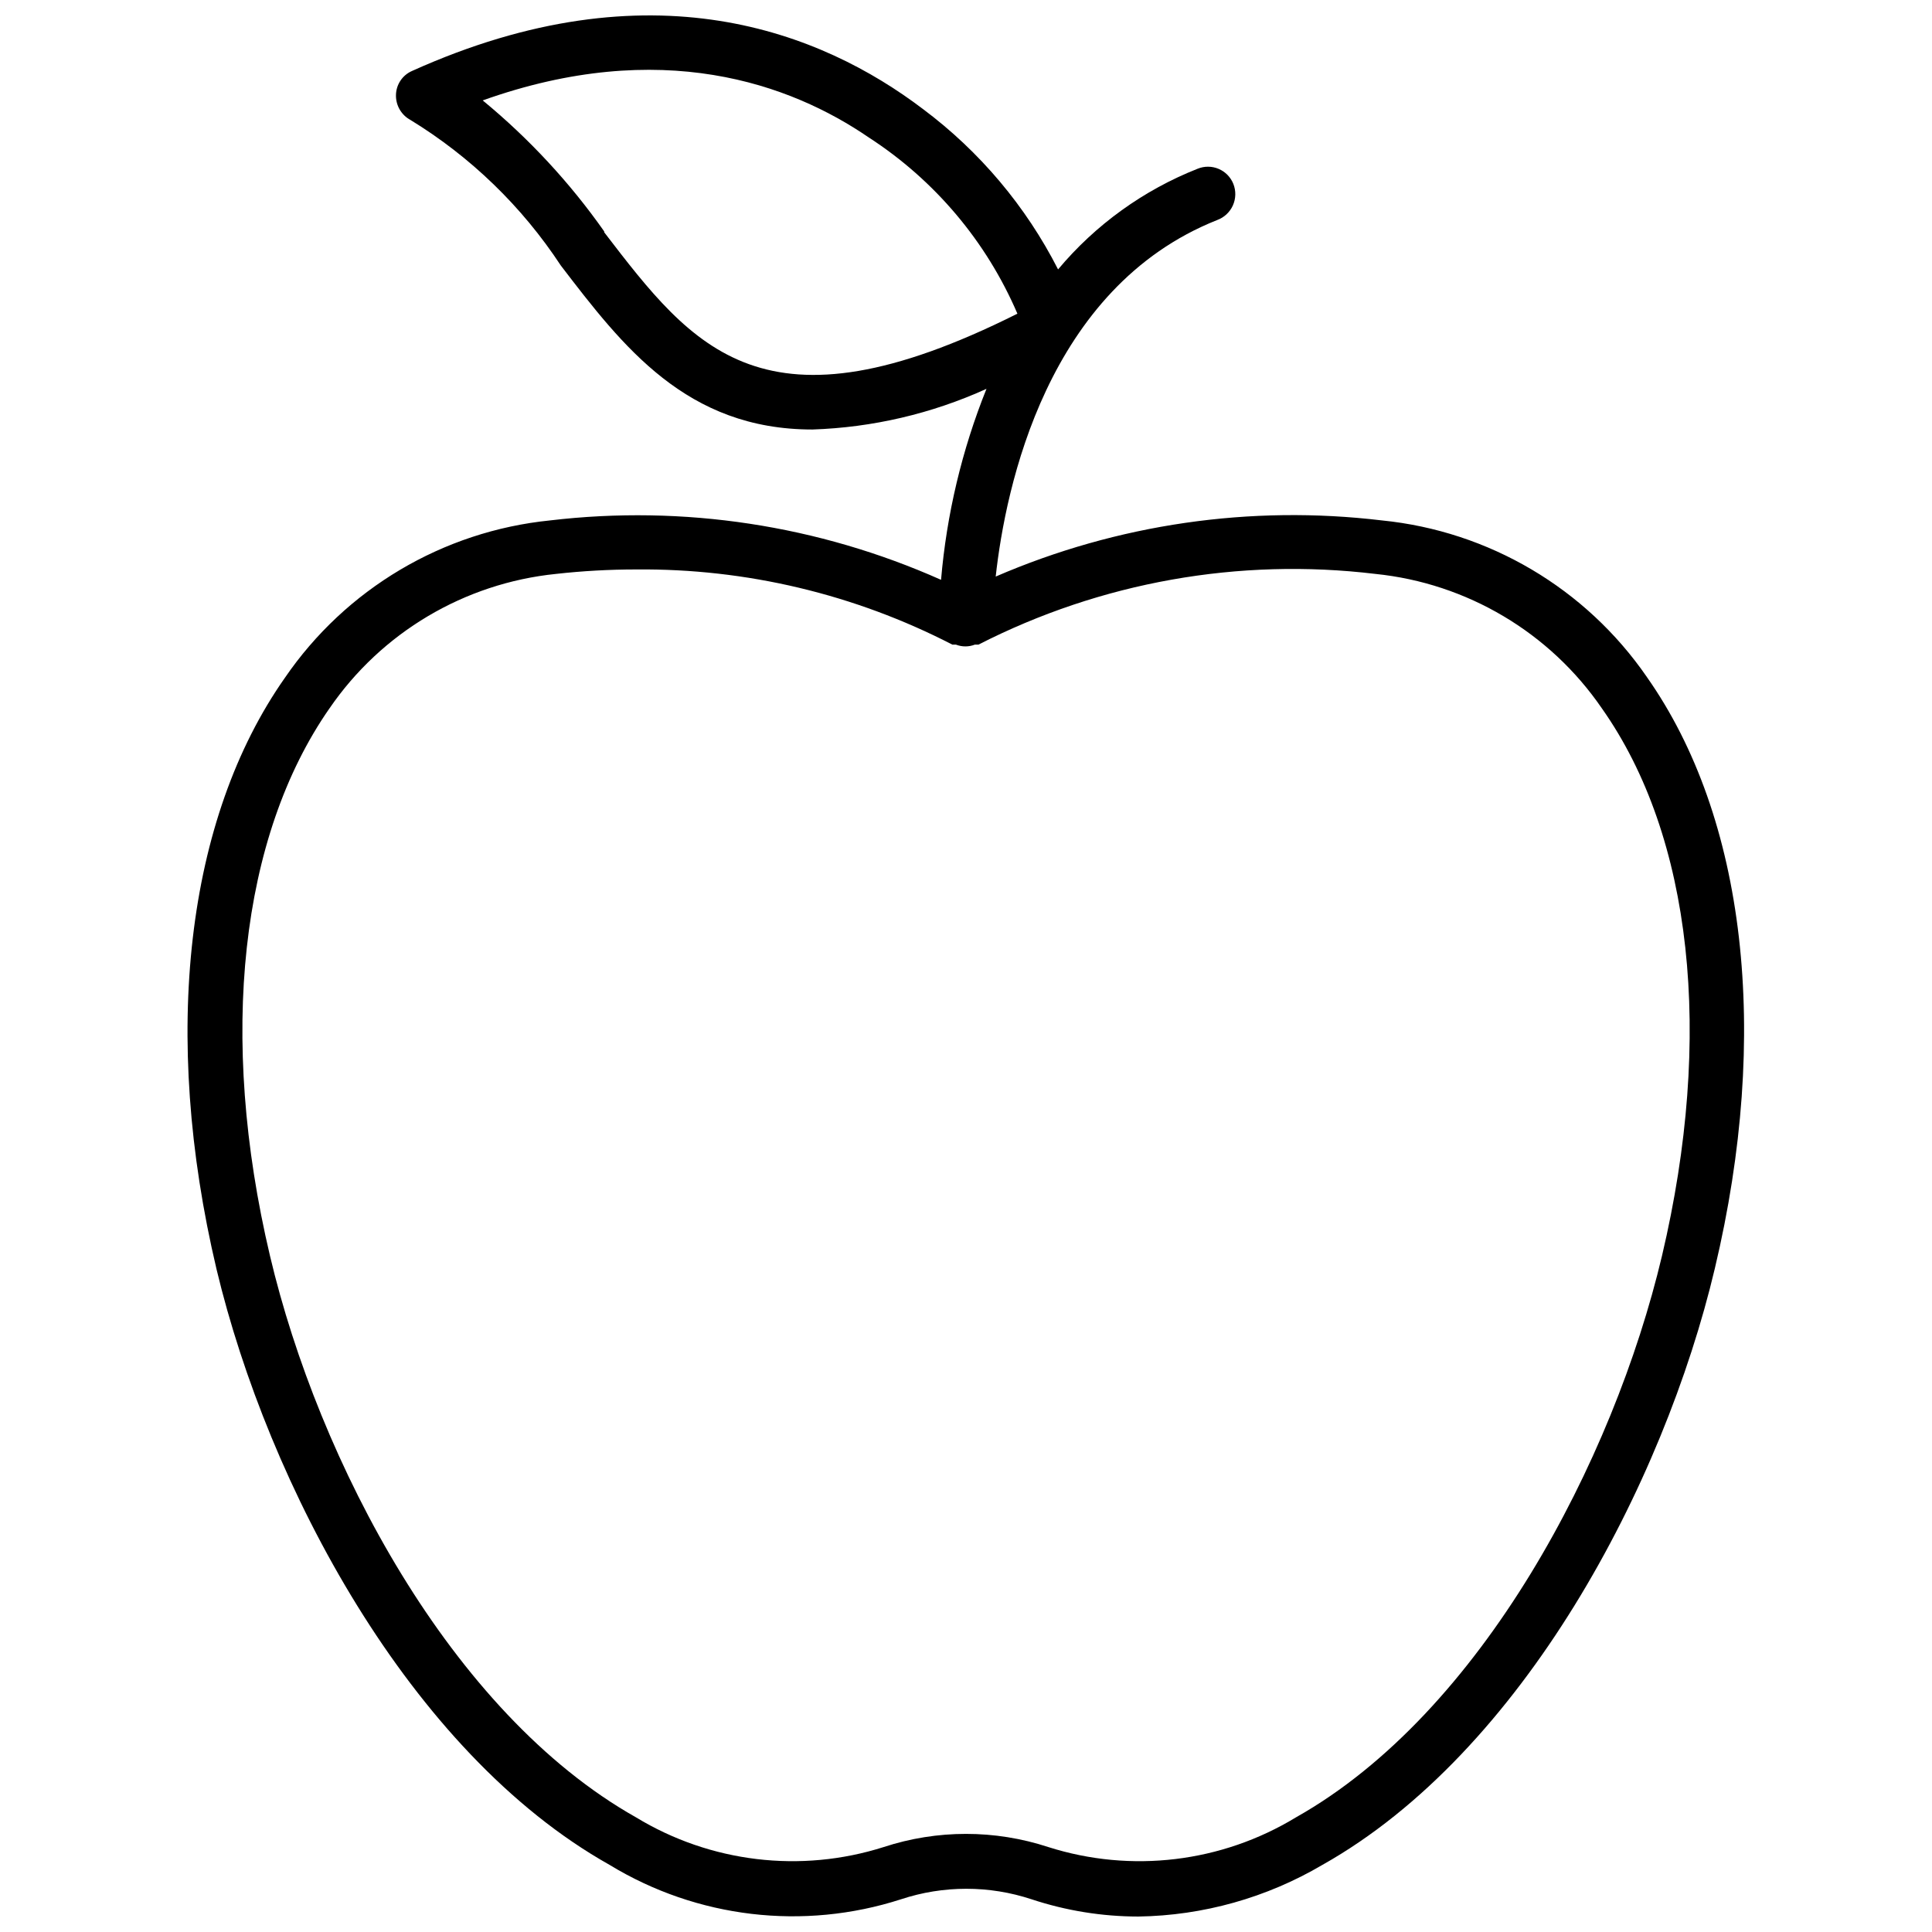 <?xml version="1.0" encoding="UTF-8"?>
<!-- Uploaded to: SVG Repo, www.svgrepo.com, Generator: SVG Repo Mixer Tools -->
<svg width="800px" height="800px" version="1.1" viewBox="144 144 512 512" xmlns="http://www.w3.org/2000/svg">
 <defs>
  <clipPath id="a">
   <path d="m193 148.09h414v503.81h-414z"/>
  </clipPath>
 </defs>
 <g clip-path="url(#a)">
  <path d="m580.43 323.4c-16.172-23.477-41.852-38.648-70.219-41.484-34.828-4.172-70.141 0.961-102.34 14.879 2.598-23.617 13.539-76.516 58.648-94.465h-0.004c1.871-0.672 3.391-2.07 4.207-3.883s0.859-3.875 0.125-5.723c-0.719-1.785-2.117-3.215-3.891-3.969-1.773-0.754-3.773-0.77-5.559-0.043-14.363 5.672-27.082 14.844-36.996 26.684-8.523-16.727-20.777-31.273-35.816-42.508-26.766-20.309-72.031-38.652-135.4-10.078-2.543 1.113-4.203 3.606-4.25 6.379-0.059 2.754 1.43 5.309 3.859 6.613 15.957 9.762 29.559 22.934 39.832 38.57 16.453 21.492 33.297 43.453 66.676 43.453 15.934-0.527 31.609-4.191 46.129-10.781-6.504 16.18-10.562 33.238-12.043 50.617-32.484-14.48-68.277-19.922-103.6-15.746-28.434 2.871-54.156 18.137-70.297 41.723-26.215 37.312-32.828 94.465-18.105 156.73 13.621 56.996 51.012 128 104.15 157.84 23.188 14.129 51.379 17.461 77.223 9.129 11.246-3.723 23.391-3.723 34.637 0 9.117 3.016 18.66 4.559 28.262 4.566 17.184-0.254 34-4.973 48.805-13.695 53.059-29.836 90.449-100.84 103.99-158.07 14.801-62.27 8.191-119.5-18.023-156.73zm-276.31-118.08v0.004c-9.125-12.965-19.957-24.641-32.195-34.715 47.23-16.848 81.555-4.41 102.34 9.84 17.457 11.312 31.156 27.562 39.359 46.68-67.227 33.691-85.883 9.211-109.5-21.57zm280.32 271.51c-12.832 54.16-47.781 121.07-96.984 148.78-19.719 11.992-43.66 14.863-65.652 7.875-14.168-4.648-29.445-4.648-43.613 0-21.992 6.988-45.934 4.117-65.652-7.875-49.199-27.711-84.152-94.465-96.984-148.78-13.777-58.332-7.871-111.15 15.742-145.08l0.004 0.004c13.797-20.148 35.77-33.191 60.062-35.664 7.059-0.785 14.156-1.18 21.254-1.18 29.125-0.273 57.875 6.562 83.762 19.918h0.945-0.004c1.621 0.633 3.422 0.633 5.039 0h0.945c32.414-16.566 69.031-23.09 105.17-18.738 24.293 2.473 46.262 15.516 60.062 35.664 23.93 33.926 29.676 86.746 15.902 145.08z"/>
 </g>
</svg>